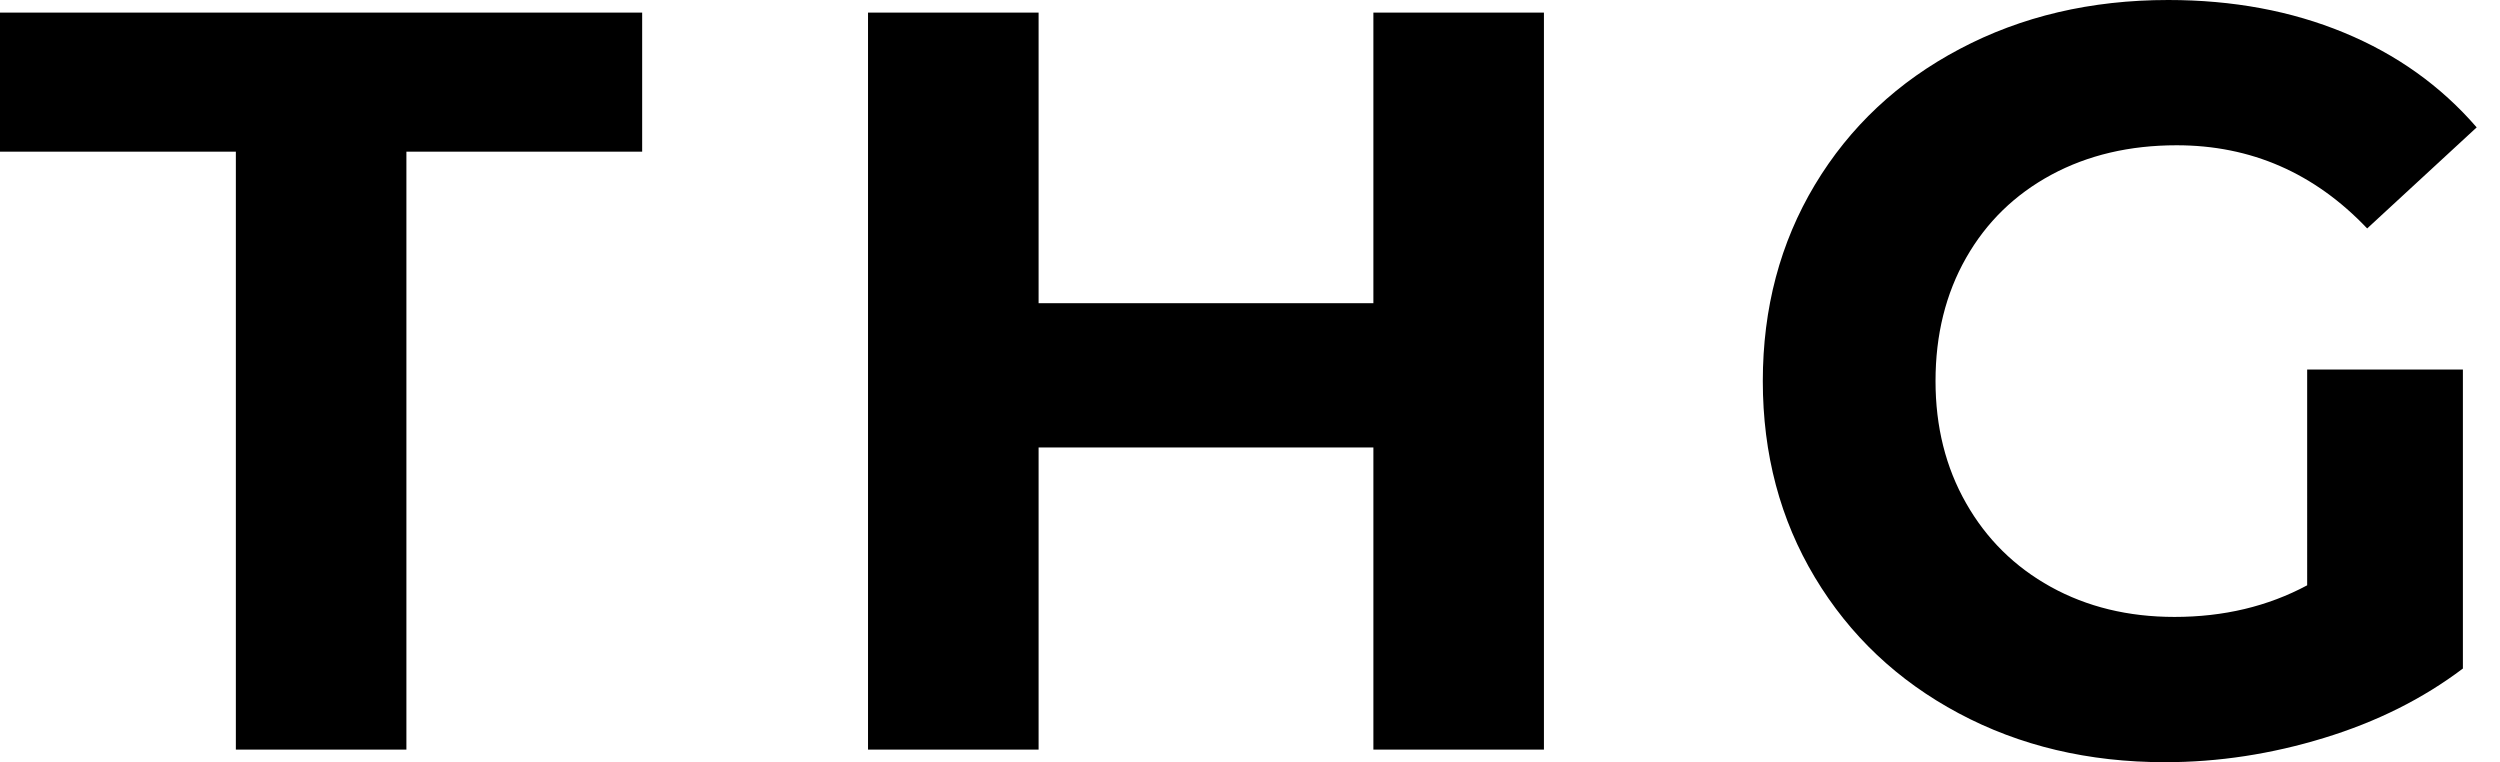 <svg class="thgCopyright_svg" version="1.1" xmlns="http://www.w3.org/2000/svg" xmlns:xlink="http://www.w3.org/1999/xlink" viewBox="0 0 82 25" xml:space="preserve" role="img" aria-label="THG"> <path d="M7.736,4.974H0v-4.56h21.063v4.56H13.33v19.612H7.736V4.974z M50.641,0.414v24.172h-5.594v-9.91H34.066v9.91 h-5.595V0.414h5.595v9.531h10.981V0.414H50.641z M75.674,12.121h5.109v9.807c-1.311,0.99-2.83,1.75-4.557,2.277 C74.5,24.734,72.762,25,71.012,25c-2.51,0-4.766-0.535-6.768-1.605c-2.004-1.07-3.574-2.555-4.715-4.455 c-1.139-1.898-1.709-4.045-1.709-6.44c0-2.393,0.57-4.541,1.709-6.44c1.141-1.899,2.723-3.384,4.75-4.454 C66.305,0.534,68.584,0,71.117,0c2.117,0,4.039,0.357,5.766,1.071c1.729,0.714,3.178,1.75,4.352,3.107l-3.592,3.315 c-1.727-1.818-3.811-2.728-6.25-2.728c-1.543,0-2.912,0.323-4.107,0.966c-1.197,0.646-2.131,1.553-2.799,2.728 c-0.668,1.174-1.002,2.521-1.002,4.04c0,1.497,0.334,2.831,1.002,4.004c0.668,1.176,1.594,2.09,2.779,2.746 c1.188,0.656,2.539,0.986,4.057,0.986c1.613,0,3.063-0.346,4.352-1.037V12.121L75.674,12.121z"></path> </svg>
